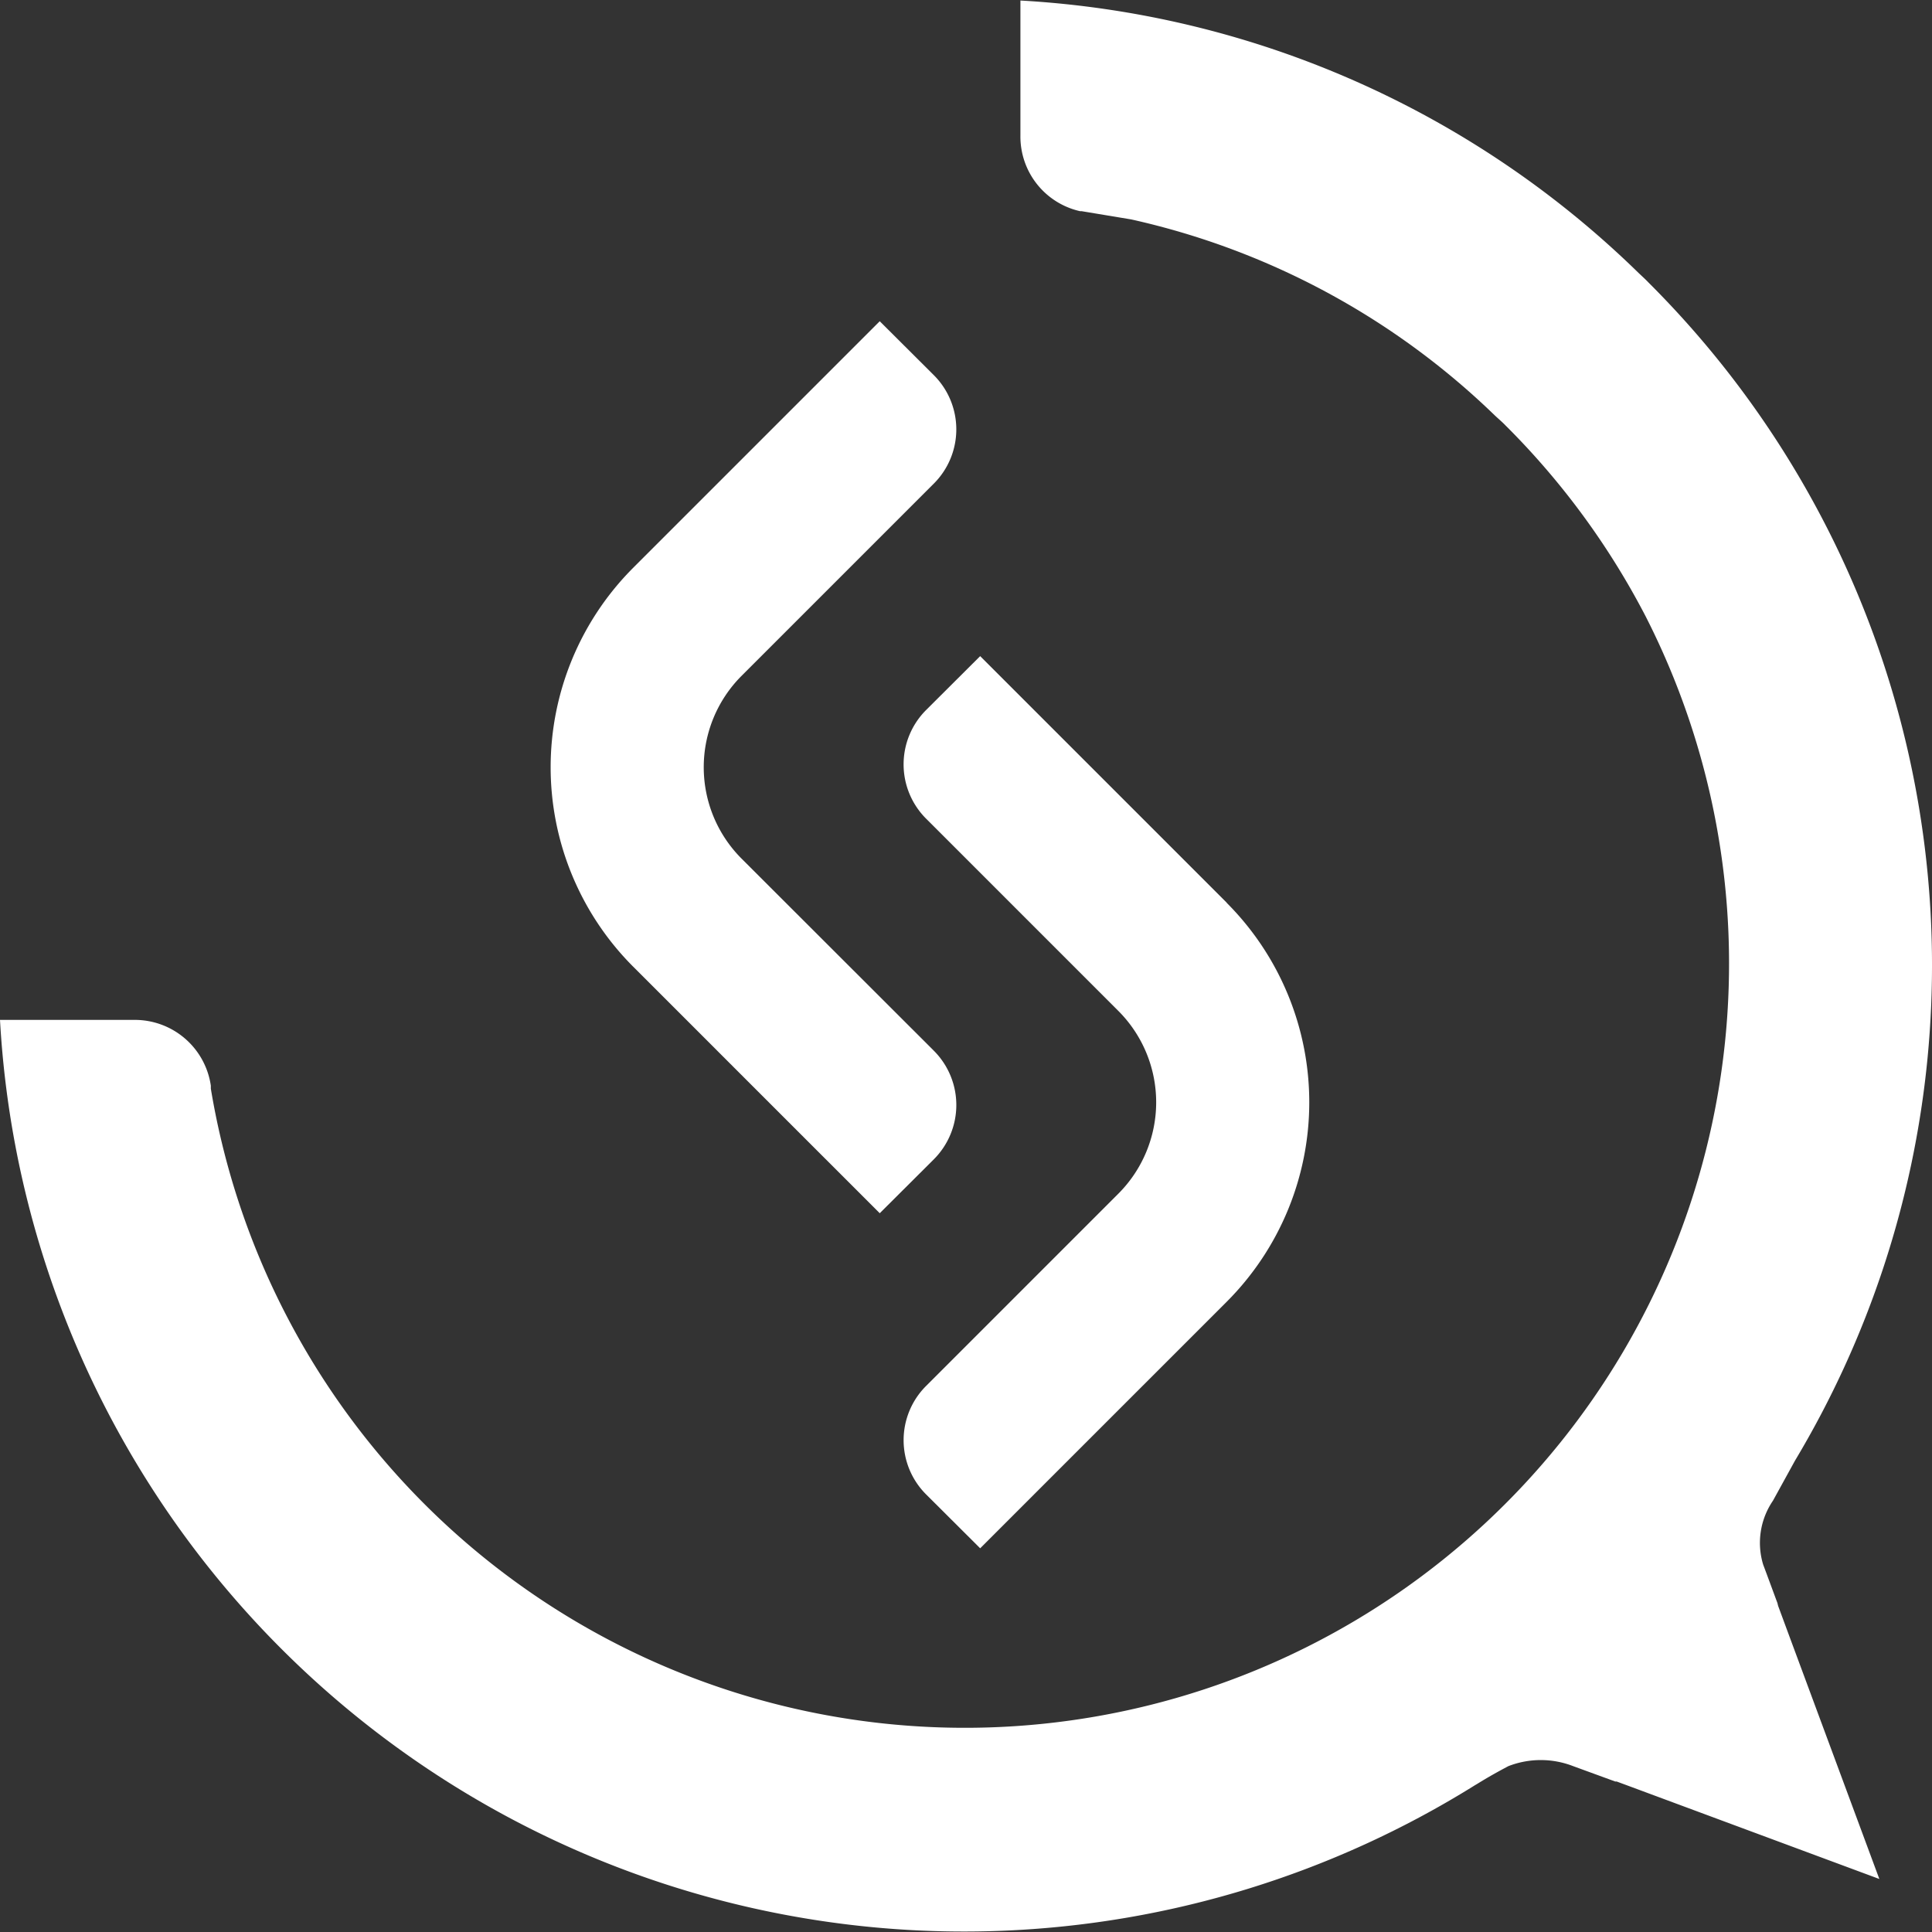 <?xml version="1.0" encoding="UTF-8"?>
<svg id="Layer_1" width="65" height="65" data-name="Layer 1" xmlns="http://www.w3.org/2000/svg" viewBox="0 0 110.42 110.42"><rect x="0" y="0" width="110.42" height="110.42" fill="#333333" stroke="none"/><defs><style>.cls-1{fill:#FFFFFF;}</style></defs><path class="cls-1" d="M233.41,216.3l-11-11-3.09-3.09-3.1,3.09a4.39,4.39,0,0,0,0,6.19l11,11a7.39,7.39,0,0,1,0,10.44l-11,11a4.38,4.38,0,0,0,0,6.18l3.1,3.09,3.09-3.09,11-11a16.13,16.13,0,0,0,0-22.8" transform="translate(-163.3 -164.71)"/><path class="cls-1" d="M205.68,213.78a7.39,7.39,0,0,1,0-10.44l11-11a4.38,4.38,0,0,0,0-6.18l-3.1-3.09-3.09,3.09-11,11a16.13,16.13,0,0,0,0,22.8l11,11,3.09,3.09,3.1-3.09a4.39,4.39,0,0,0,0-6.19Z" transform="translate(-163.3 -164.71)"/><path class="cls-1" d="M265.55,258.18h0l-.58-1.57a1.38,1.38,0,0,1-.08-.27c-.25-.67-.53-1.44-.82-2.21a4.27,4.27,0,0,1,.56-3.65l1.26-2.29,0,0h0a55.09,55.09,0,0,0-8.37-67.33c-.18-.19-.37-.36-.56-.54a54.94,54.94,0,0,0-35.34-15.58v2.92l0,0,0,4.75v.06h0a4.37,4.37,0,0,0,3.41,4.31l.09,0,2.83.47a43.4,43.4,0,0,1,20.77,11.19c.21.2.43.38.63.59a43.87,43.87,0,0,1,8,10.9,43.68,43.68,0,1,1-82,27l0-.17A4.39,4.39,0,0,0,171,223H163.3a55.18,55.18,0,0,0,84.3,43.74l0,0c.2-.11.68-.44,1.91-1.09a5.11,5.11,0,0,1,3.7,0l2.41.88.08,0,.73.27h0l14.28,5.3Z" transform="translate(-163.3 -164.71)"/></svg>